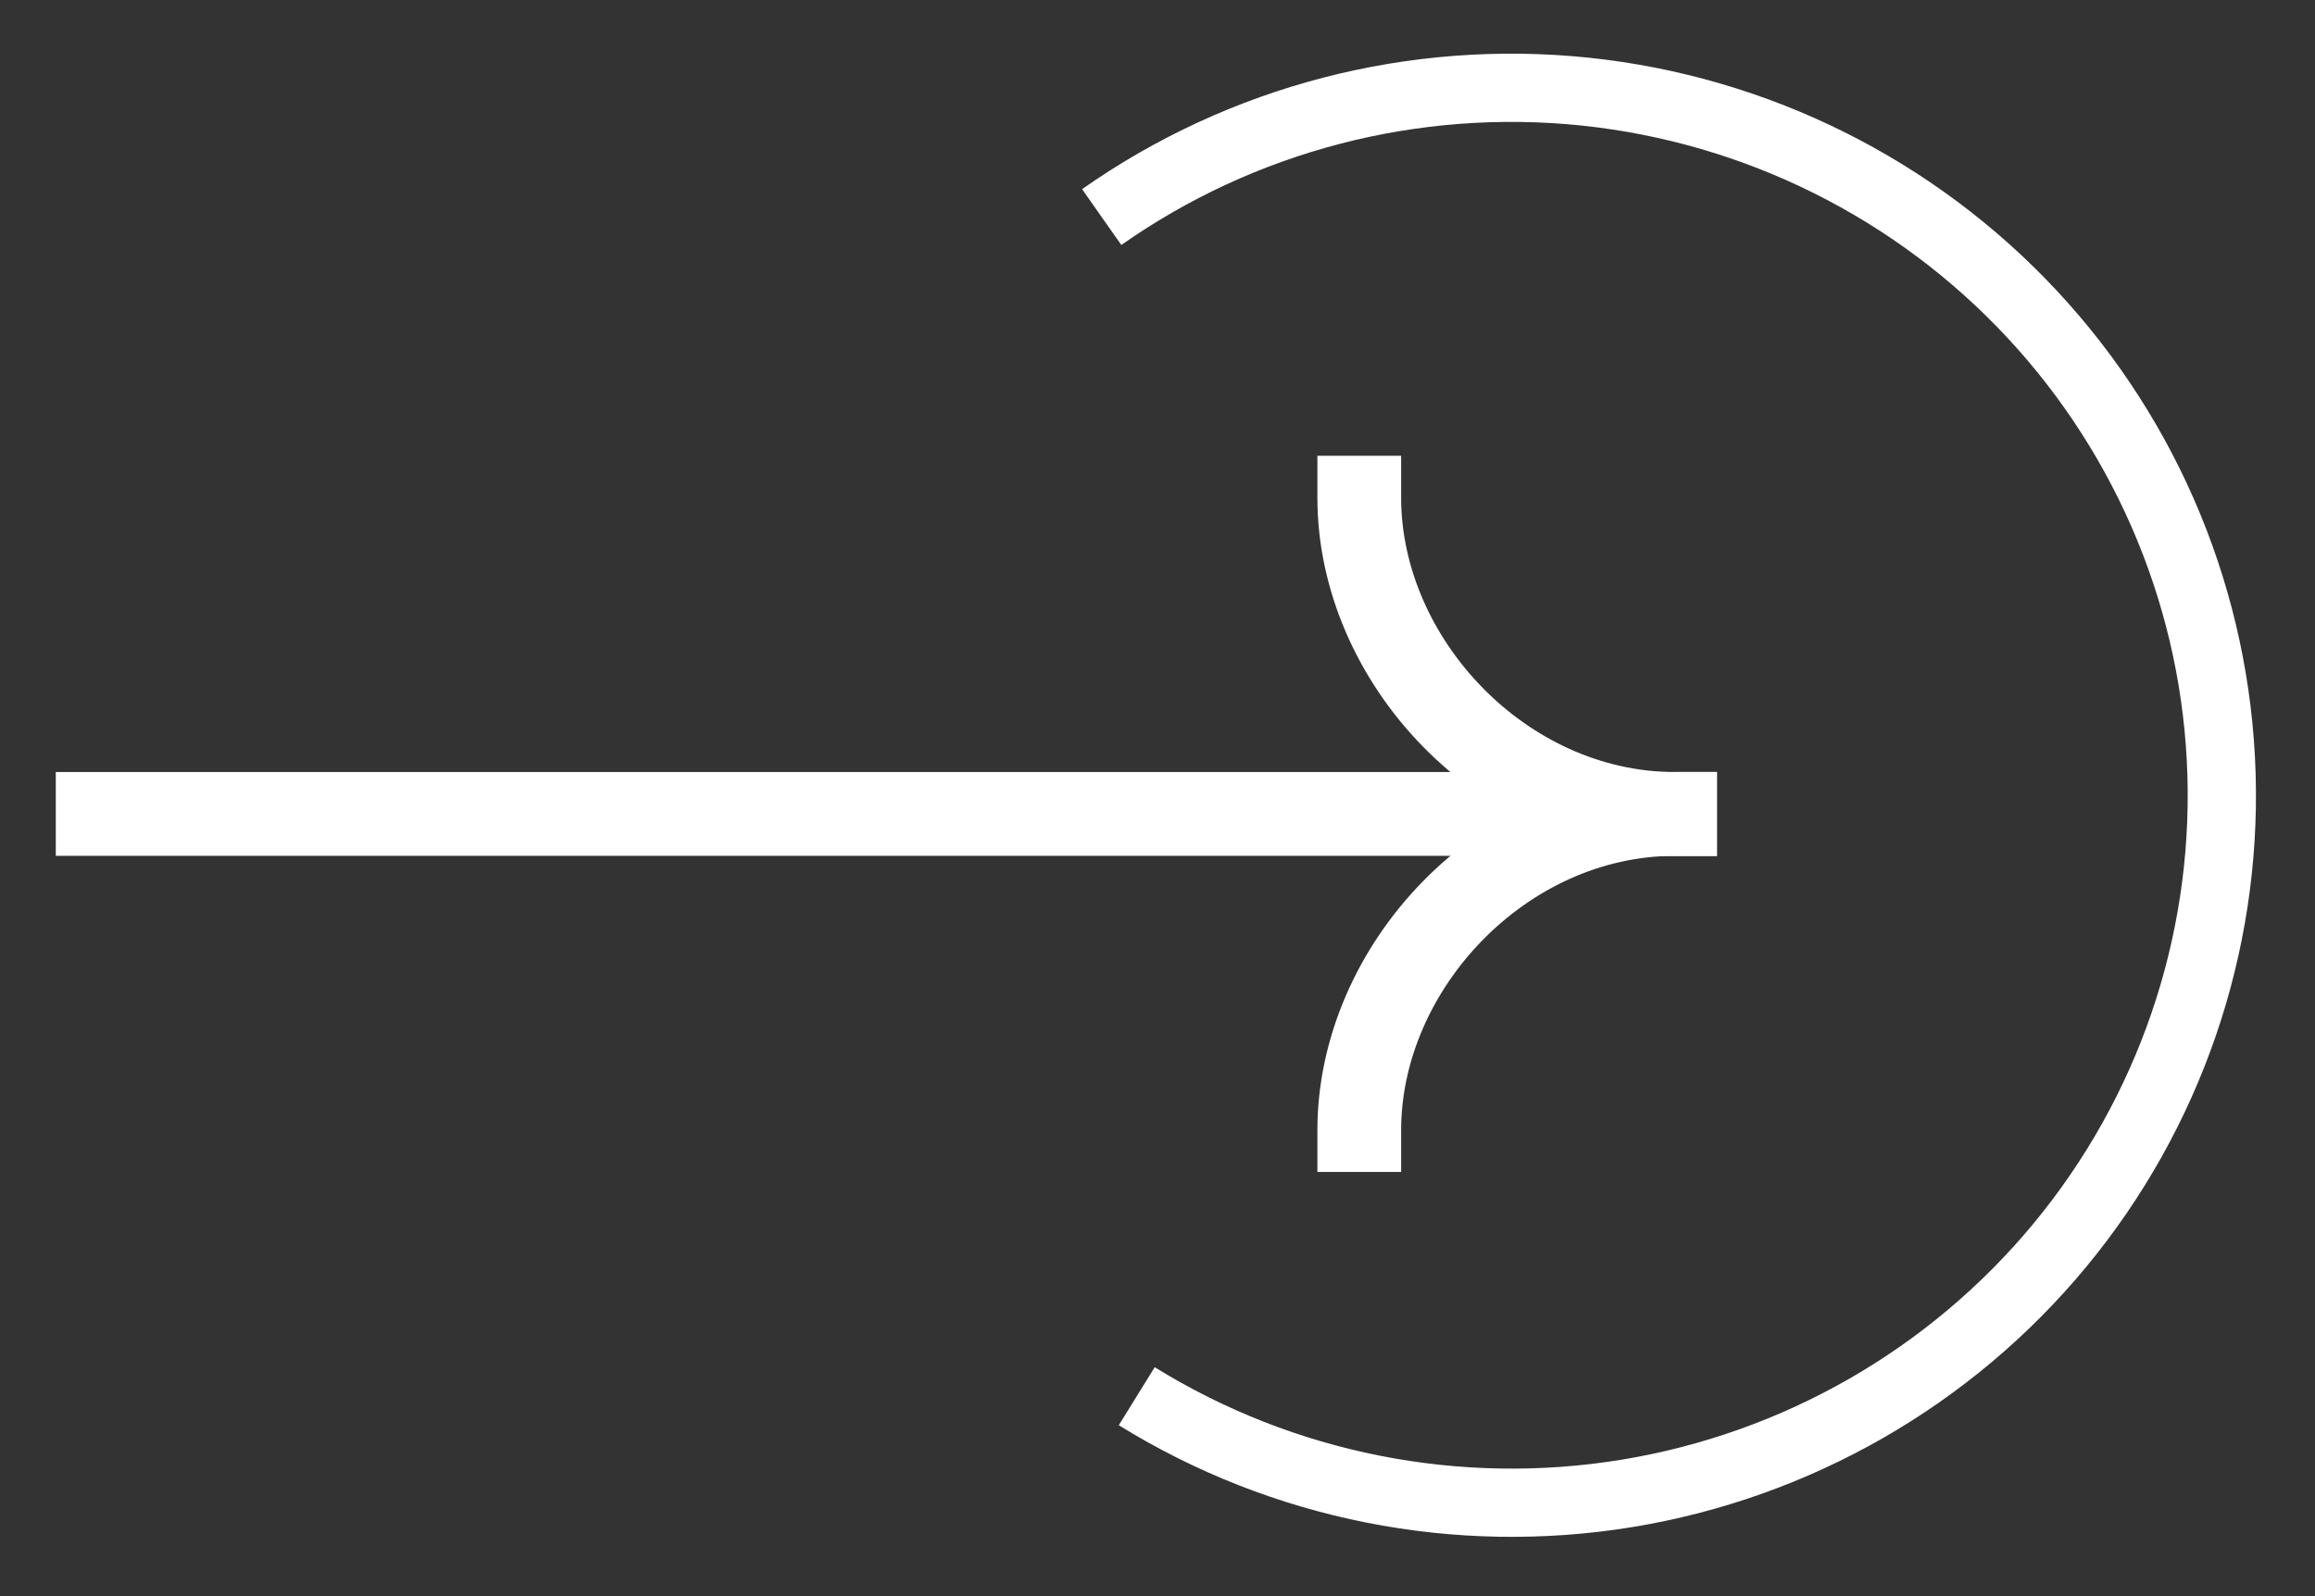 <svg width="29" height="20" viewBox="0 0 29 20" fill="none" xmlns="http://www.w3.org/2000/svg">
<rect x="0" y="0" width="29" height="20" fill="#333333" stroke="none"/>
<g clip-path="url(#clip0_676_6179)">
<path fill-rule="evenodd" clip-rule="evenodd" d="M21.507 10.724L-5.694 10.724L-5.694 9.674L21.507 9.674L21.507 10.724Z" fill="#FFFFFF"/>
<path fill-rule="evenodd" clip-rule="evenodd" d="M20.984 9.674C18.518 9.674 16.503 11.846 16.503 14.162L16.503 14.687L17.552 14.687L17.552 14.162C17.552 12.404 19.119 10.724 20.984 10.724L21.508 10.724L21.508 9.674L20.984 9.674Z" fill="#FFFFFF"/>
<path fill-rule="evenodd" clip-rule="evenodd" d="M20.984 10.724C18.518 10.724 16.503 8.552 16.503 6.236L16.503 5.711L17.552 5.711L17.552 6.236C17.552 7.994 19.119 9.674 20.984 9.674L21.508 9.674L21.508 10.724L20.984 10.724Z" fill="#FFFFFF"/>
</g>
<path d="M13.801 2.72C15.561 1.483 17.713 0.925 19.857 1.148C22 1.372 23.99 2.363 25.456 3.937C26.922 5.511 27.766 7.561 27.829 9.707C27.893 11.852 27.173 13.948 25.803 15.604C24.433 17.26 22.505 18.365 20.379 18.713C18.252 19.06 16.071 18.628 14.24 17.495" stroke="#FFFFFF" stroke-width="0.855"/>
<defs>
<clipPath id="clip0_676_6179">
<rect width="9.025" height="20.891" fill="white" transform="translate(0.699 14.685) rotate(-90)"/>
</clipPath>
</defs>
</svg>
